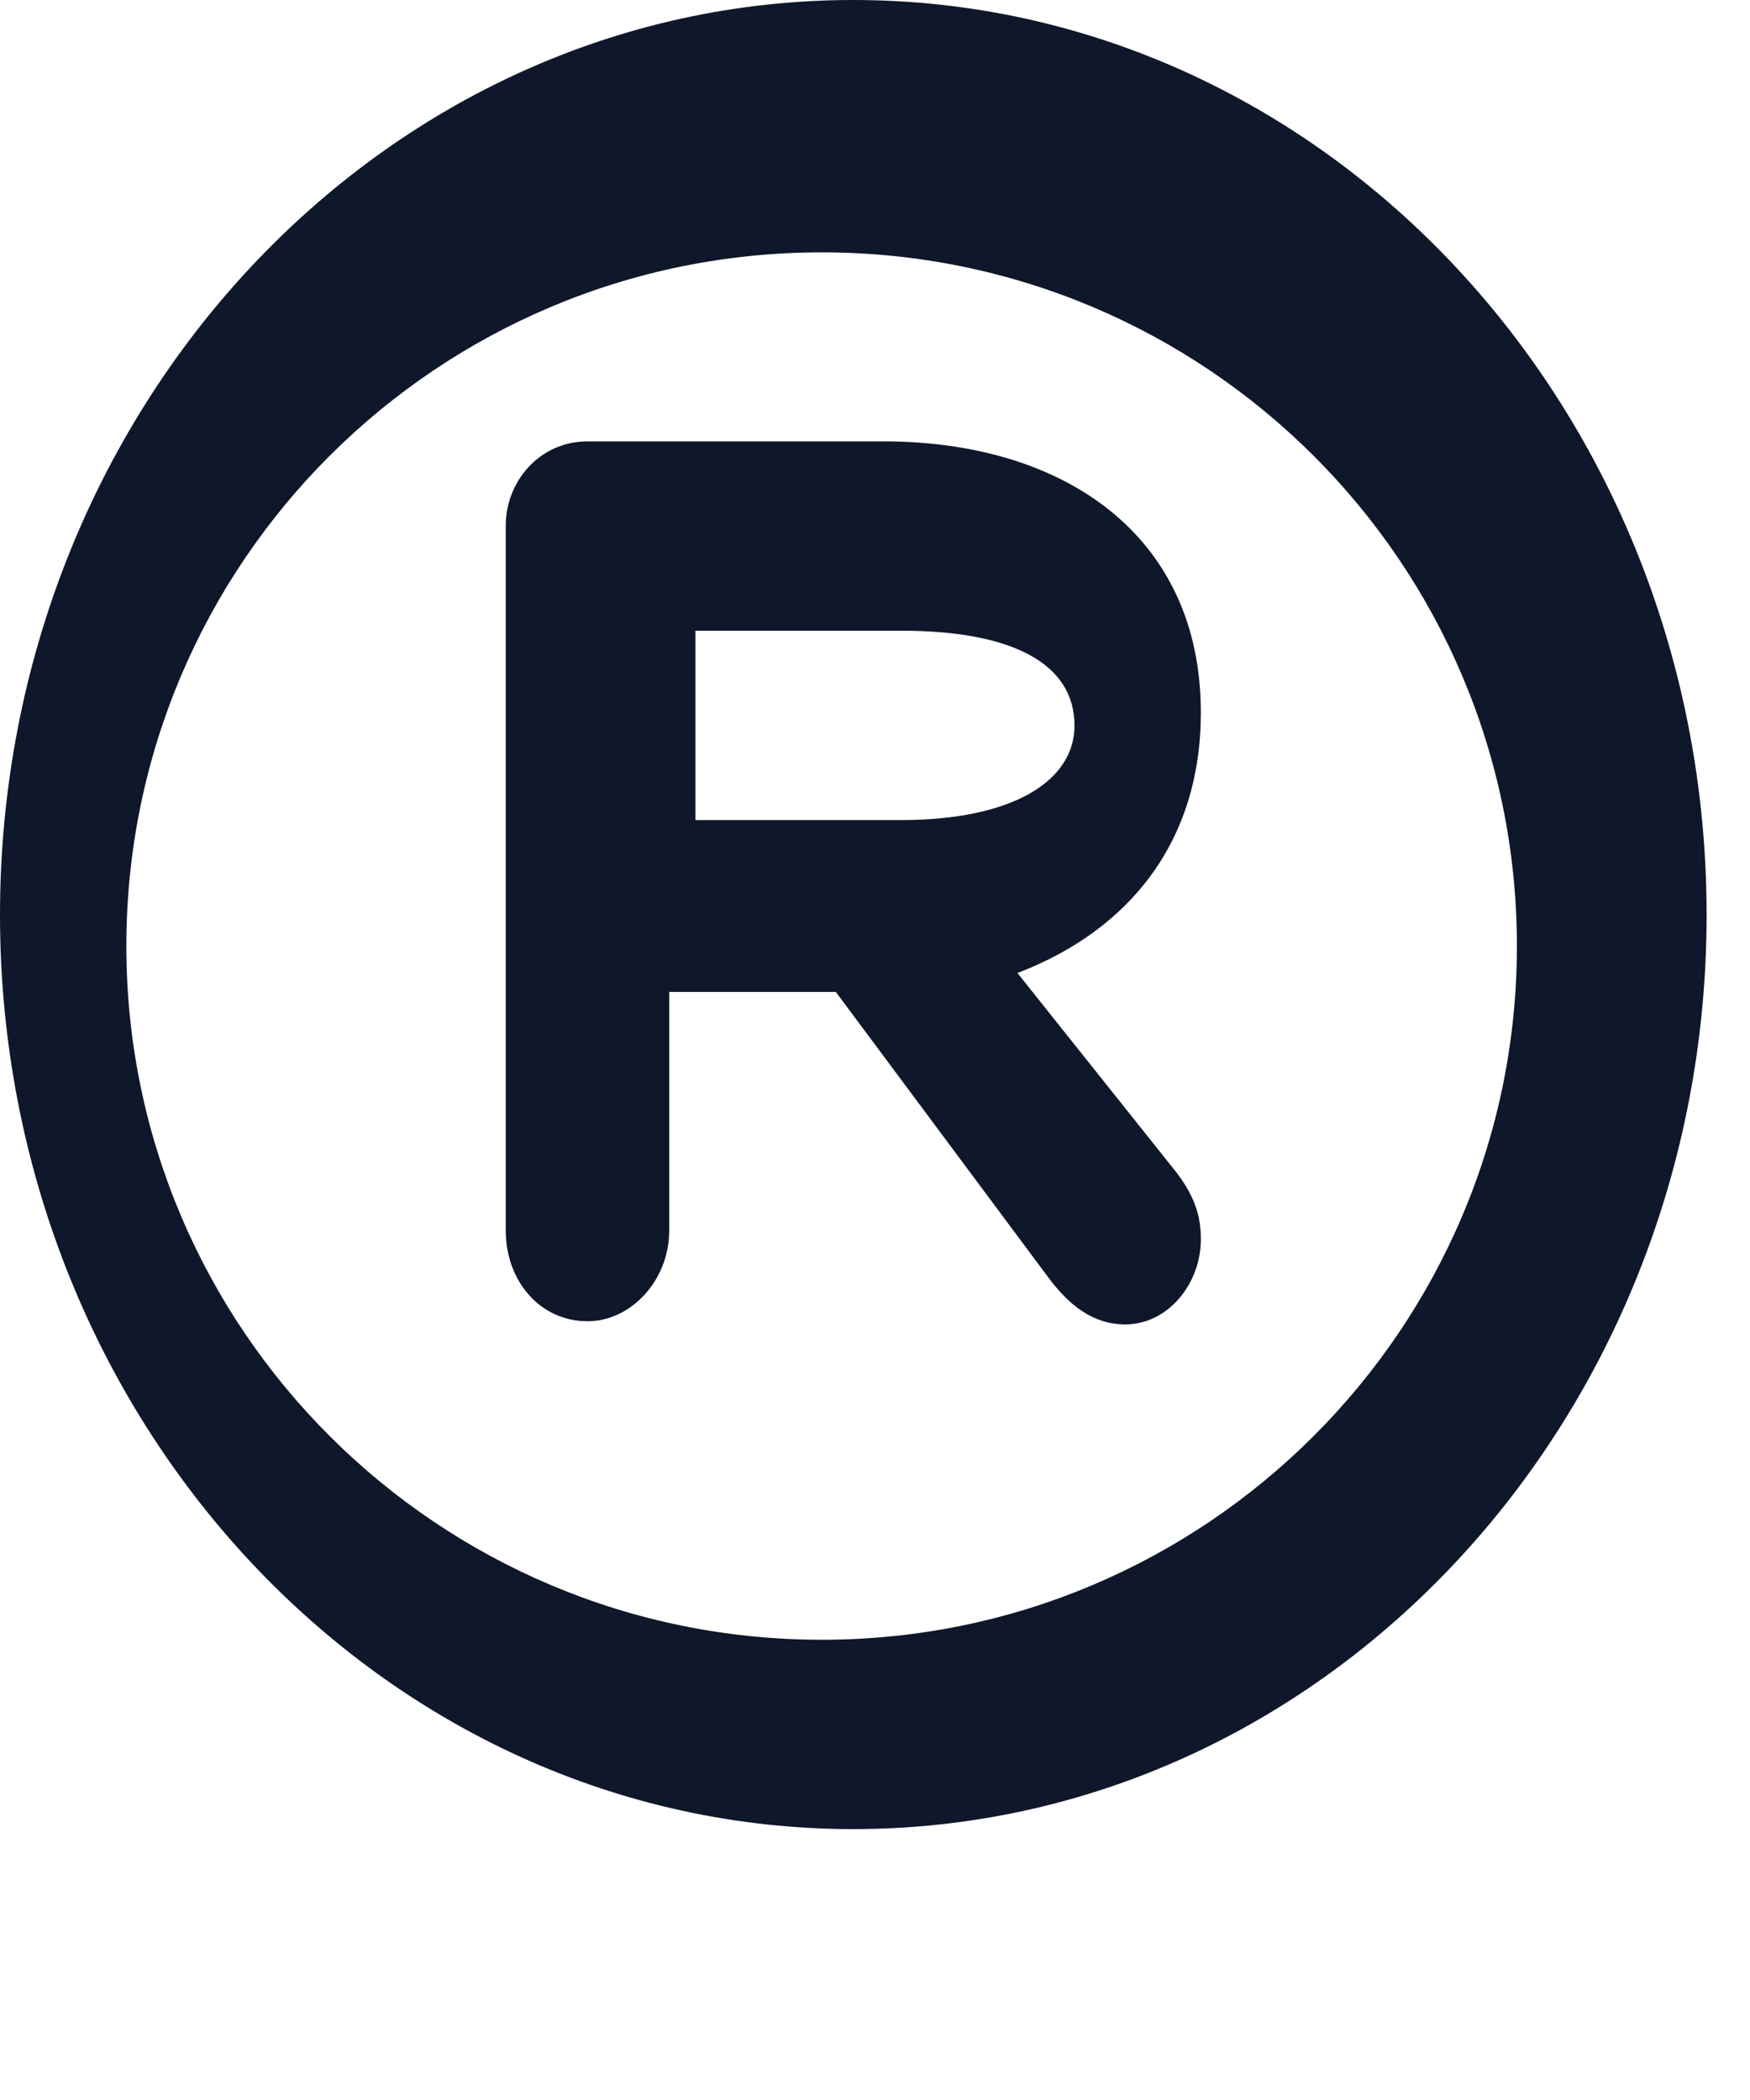 <?xml version="1.0" encoding="utf-8"?>
<svg xmlns="http://www.w3.org/2000/svg" fill="none" height="100%" overflow="visible" preserveAspectRatio="none" style="display: block;" viewBox="0 0 5 6" width="100%">
<path clip-rule="evenodd" d="M1.987 2.343V1.802H2.575C2.892 1.802 3.07 1.896 3.07 2.073C3.07 2.232 2.892 2.343 2.575 2.343H1.987ZM1.445 3.516C1.445 3.659 1.542 3.775 1.679 3.775C1.802 3.775 1.912 3.659 1.912 3.516V2.834H2.388L2.999 3.655C3.054 3.727 3.121 3.784 3.215 3.784C3.337 3.784 3.431 3.668 3.431 3.541C3.431 3.482 3.418 3.425 3.363 3.352L2.907 2.78C3.229 2.657 3.431 2.402 3.431 2.036C3.431 1.53 3.041 1.261 2.523 1.261H1.679C1.542 1.261 1.445 1.375 1.445 1.502V3.516ZM2.348 0.721C3.444 0.721 4.334 1.607 4.334 2.703C4.334 3.797 3.444 4.685 2.348 4.685C1.251 4.685 0.361 3.797 0.361 2.703C0.361 1.607 1.251 0.721 2.348 0.721ZM2.438 0C1.092 0 0 1.17 0 2.614C0 4.056 1.092 5.226 2.438 5.226C3.784 5.226 4.876 4.056 4.876 2.614C4.876 1.17 3.784 0 2.438 0Z" fill="#0F172A" fill-rule="evenodd" id="black-Simpals logo"/>
</svg>